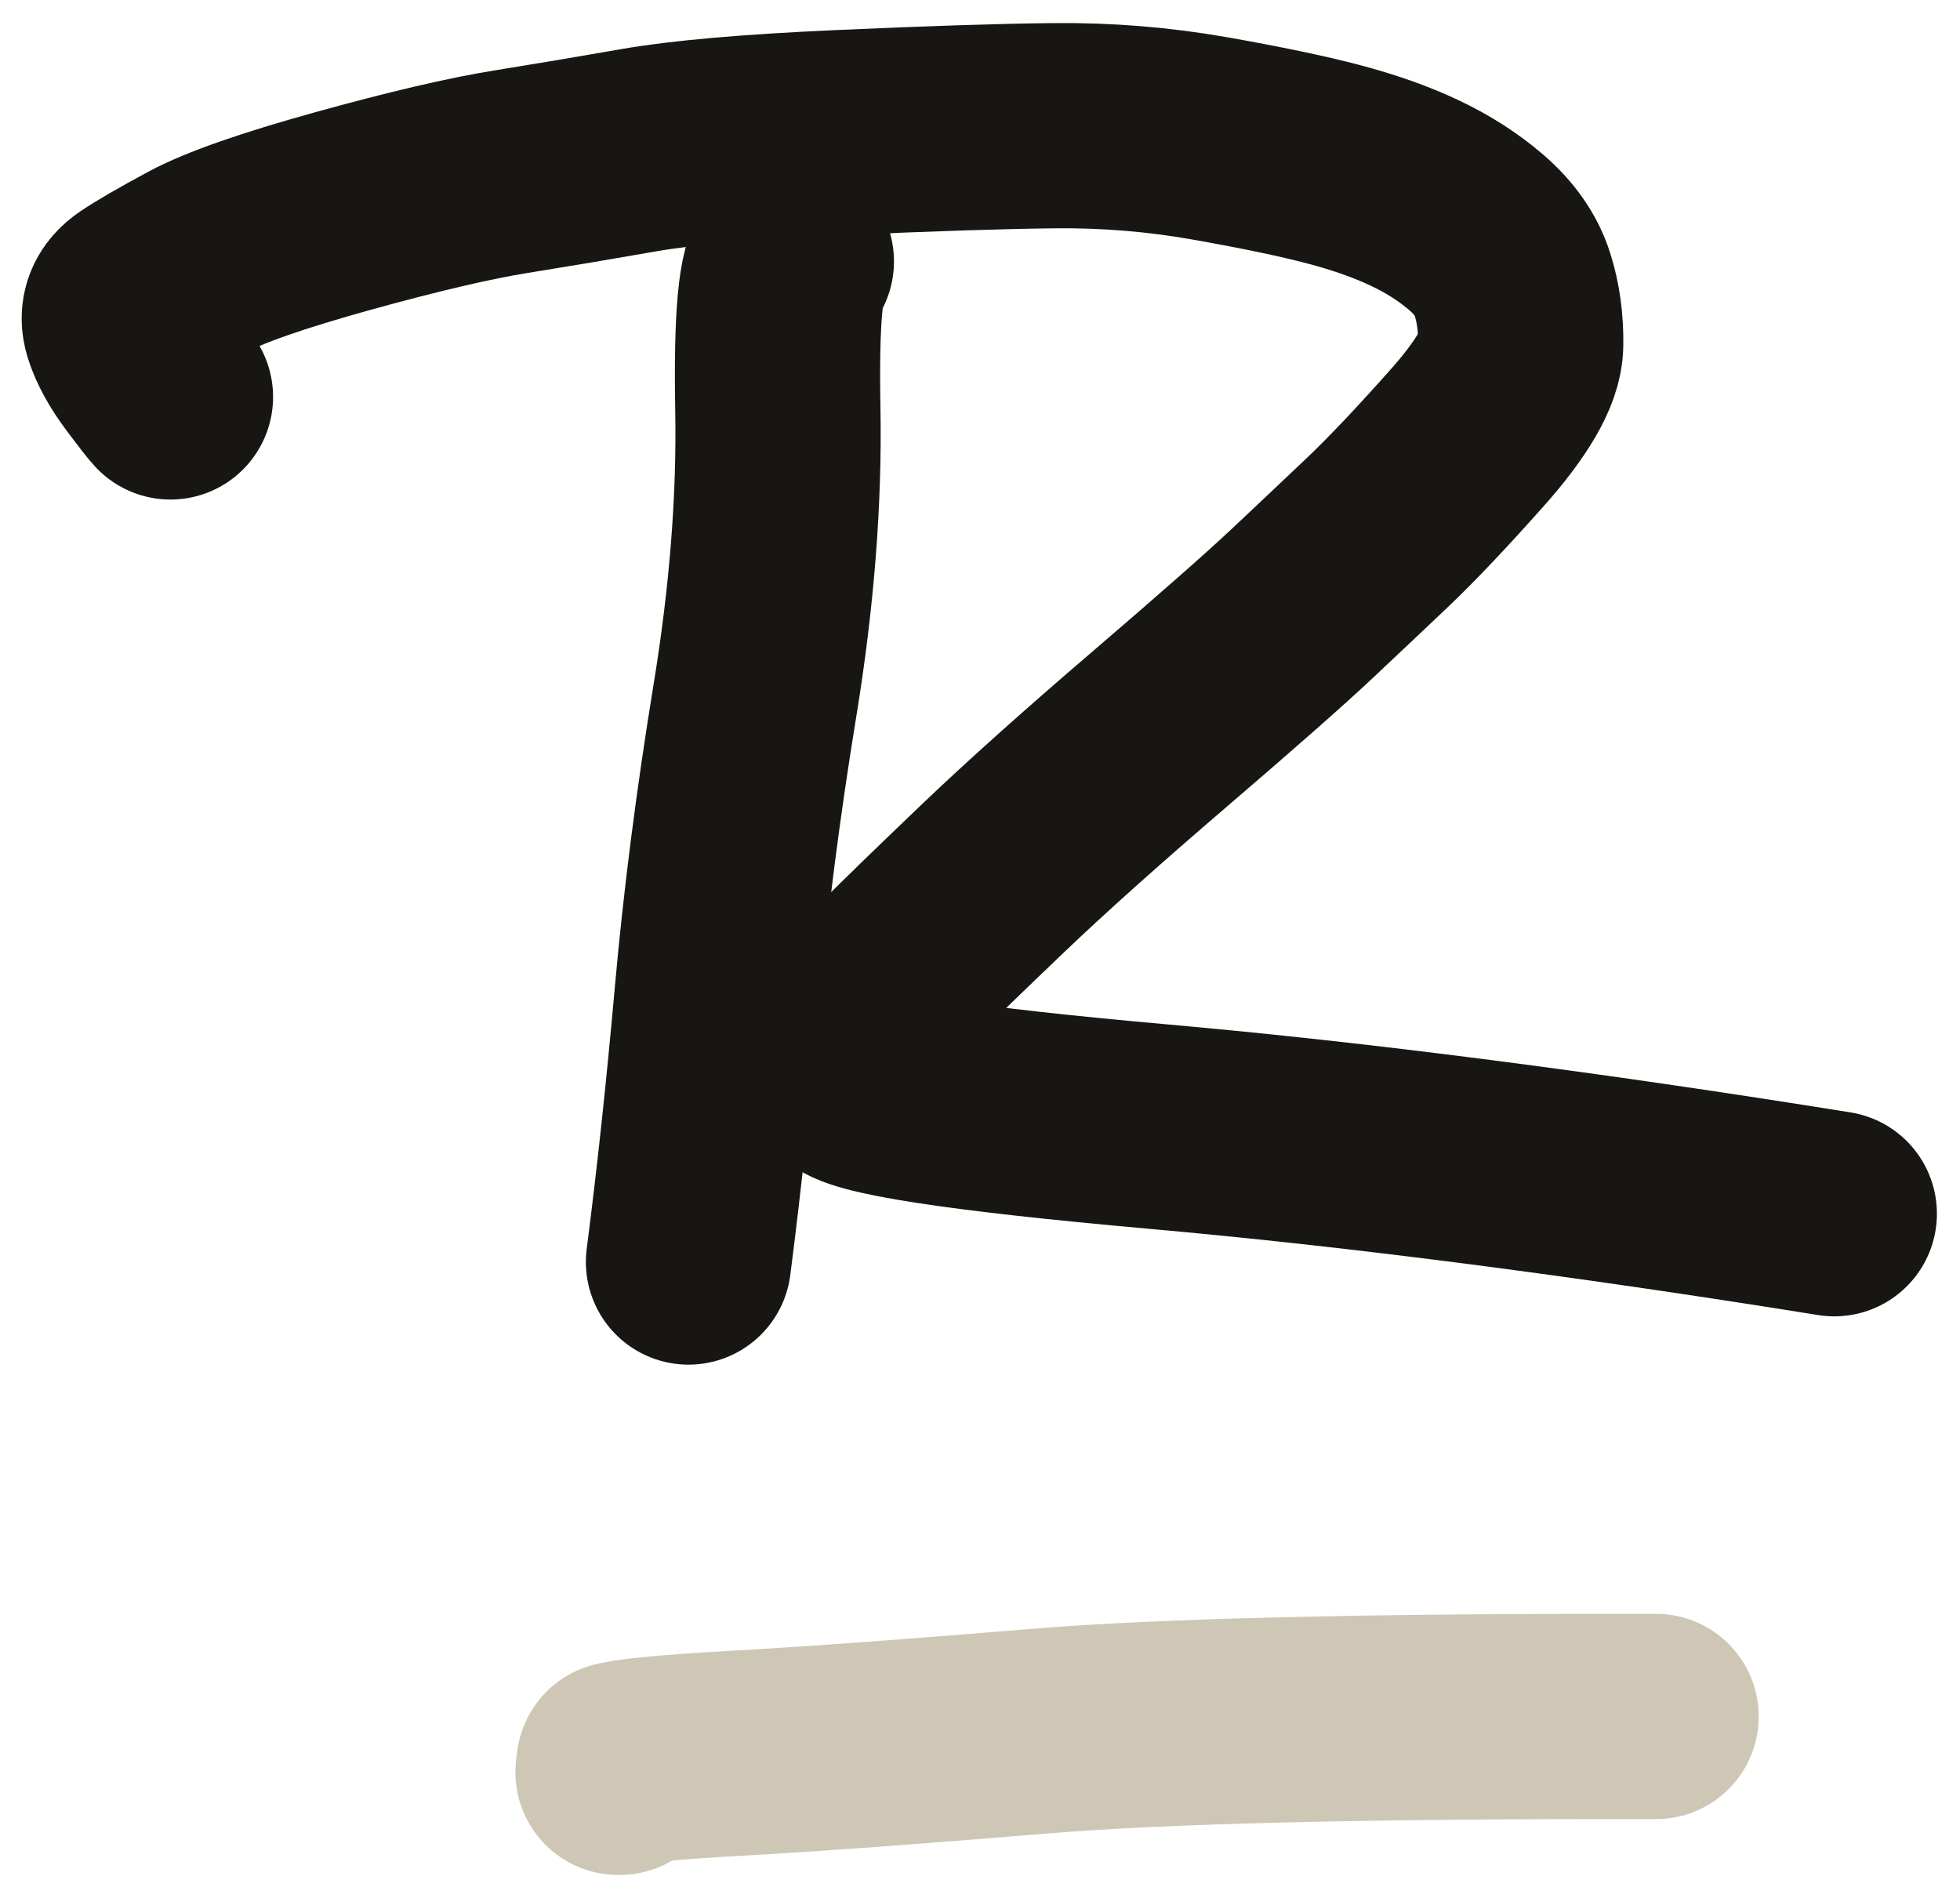 <?xml version="1.0" encoding="UTF-8" standalone="yes"?>
<svg xmlns="http://www.w3.org/2000/svg" xmlns:xlink="http://www.w3.org/1999/xlink" width="16.235mm" height="15.722mm" version="1.1" viewBox="-143.213 899.720 84.369 81.706">
  <!--
	Exported with Concepts: Smarter Sketching
	Version: 2580 on iOS 17.3
	https://concepts.app/
	-->
  <title>DCF6ABEF-DCED-401A-BD00-86A270FDD0CE</title>
  <desc>Drawing exported from Concepts: Smarter Sketching</desc>
  <defs></defs>
  <g id="Pen" opacity="1.000">
    <path id="STROKE_c3fceecd-3d9c-4f5f-a331-07be4e85766a" opacity="1.000" fill="none" stroke="#171612" stroke-width="8.835" stroke-opacity="1.000" stroke-linecap="round" stroke-linejoin="round" d="M -109.149 910.974 Q -109.837 911.469 -109.731 917.330 Q -109.624 923.191 -110.718 929.881 Q -111.811 936.572 -112.351 942.645 Q -112.891 948.719 -113.577 954.048 "></path>
    <path id="STROKE_bb7cccba-345d-4d86-ab18-0ea1aa895294" opacity="1.000" fill="none" stroke="#171612" stroke-width="8.835" stroke-opacity="1.000" stroke-linecap="round" stroke-linejoin="round" d="M -135.877 916.807 Q -136.074 916.597 -136.810 915.612 Q -137.547 914.626 -137.801 913.812 Q -138.055 912.998 -137.282 912.477 Q -136.510 911.957 -134.749 911.009 Q -132.989 910.061 -128.443 908.802 Q -123.897 907.543 -121.225 907.113 Q -118.554 906.683 -115.713 906.186 Q -112.872 905.690 -107.062 905.429 Q -101.251 905.168 -97.846 905.131 Q -94.441 905.095 -91.132 905.678 Q -87.823 906.262 -85.825 906.787 Q -83.826 907.313 -82.316 908.027 Q -80.805 908.741 -79.654 909.735 Q -78.503 910.730 -78.116 911.936 Q -77.728 913.142 -77.754 914.576 Q -77.780 916.009 -80.082 918.595 Q -82.385 921.182 -83.892 922.614 Q -85.400 924.046 -87.159 925.700 Q -88.919 927.354 -93.303 931.113 Q -97.688 934.872 -100.465 937.524 Q -103.243 940.176 -104.884 941.816 Q -106.524 943.456 -106.708 946.159 Q -106.178 947.077 -93.330 948.221 Q -80.482 949.364 -64.254 951.969 "></path>
    <path id="STROKE_61929af3-6556-4927-a9c3-827d51ce07b9" opacity="1.000" fill="none" stroke="#cec7b6" stroke-width="8.835" stroke-opacity="1.000" stroke-linecap="round" stroke-linejoin="round" d="M -116.537 976.014 Q -116.537 976.014 -116.546 976.014 Q -116.555 976.014 -116.609 976.014 Q -116.580 975.541 -116.533 975.688 Q -116.156 975.456 -111.329 975.184 Q -106.502 974.912 -98.467 974.245 Q -90.433 973.578 -71.925 973.612 "></path>
  </g>
</svg>